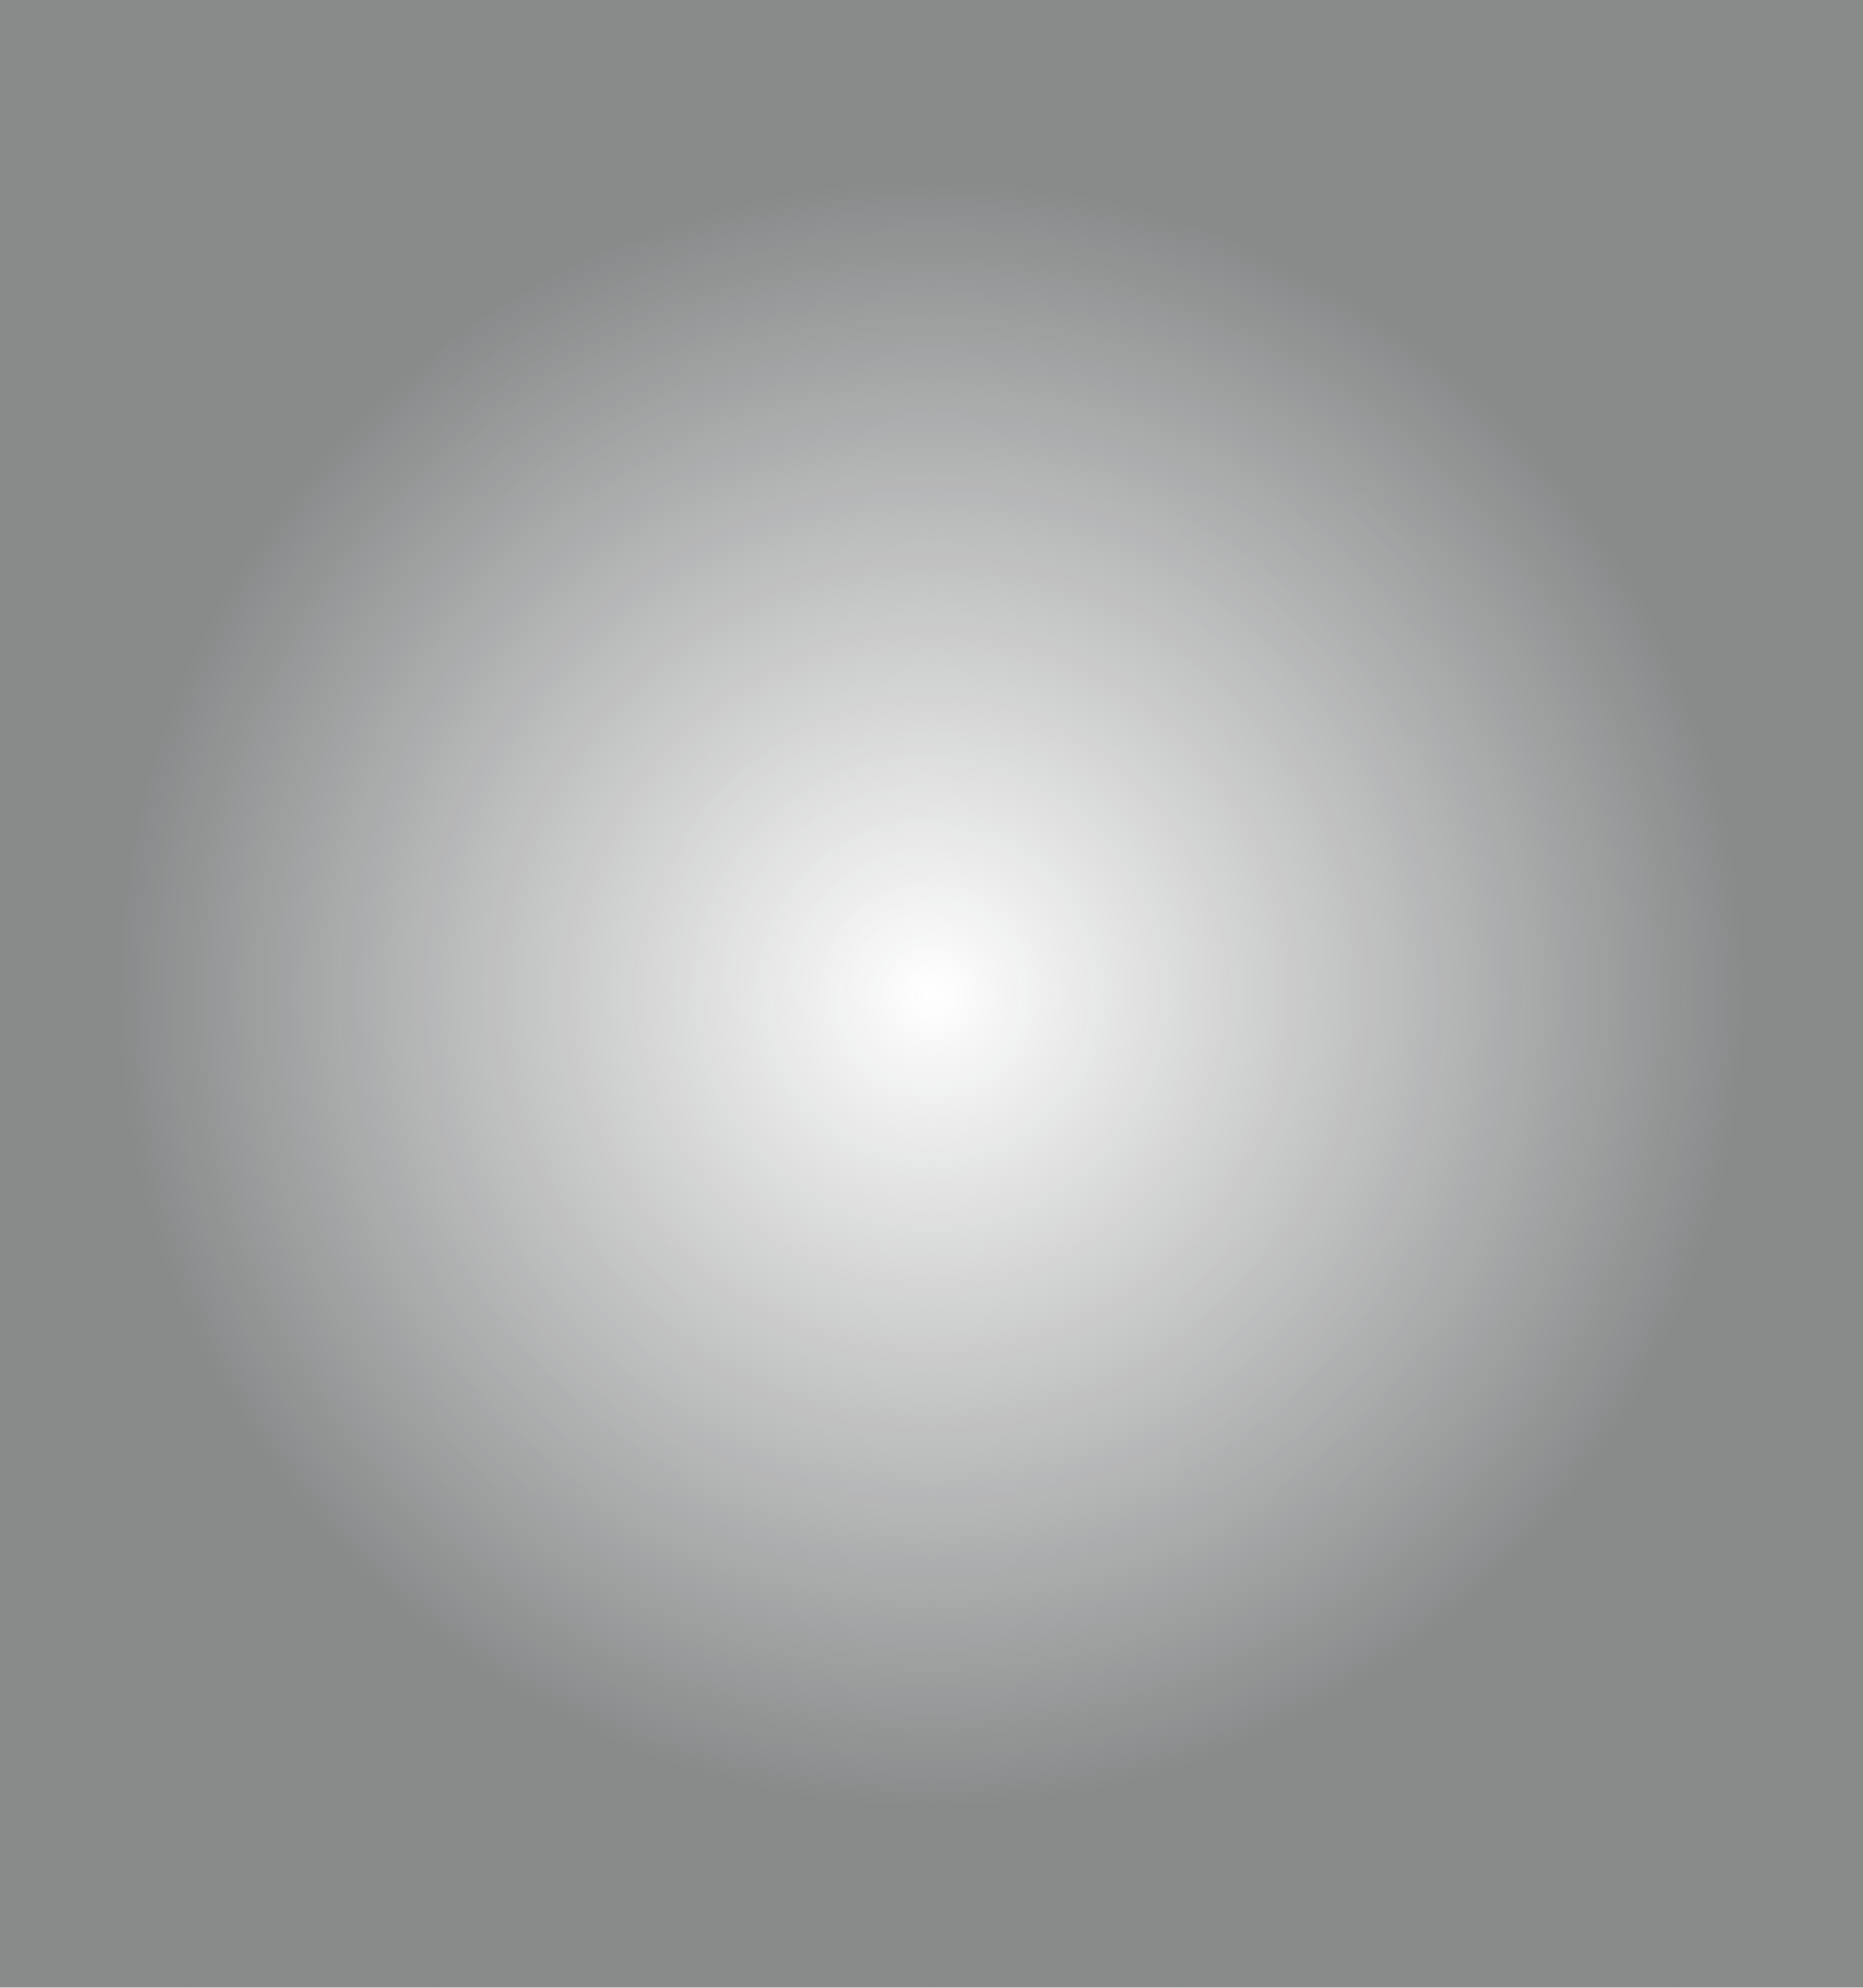 <?xml version="1.0" encoding="UTF-8"?> <svg xmlns="http://www.w3.org/2000/svg" width="750" height="800" viewBox="0 0 750 800" fill="none"><g clip-path="url(#clip0_918_654)"><g opacity="0.5" clip-path="url(#clip1_918_654)"><mask id="path-1-inside-1_918_654" fill="white"><path d="M-25 0H75V100H-25V0Z"></path></mask><path d="M75 99.167H-25V100.833H75V99.167Z" fill="white" mask="url(#path-1-inside-1_918_654)"></path><mask id="path-3-inside-2_918_654" fill="white"><path d="M75 0H175V100H75V0Z"></path></mask><path d="M75 100H74.167V100.833H75V100ZM175 99.167H75V100.833H175V99.167ZM75.833 100V0H74.167V100H75.833Z" fill="white" mask="url(#path-3-inside-2_918_654)"></path><mask id="path-5-inside-3_918_654" fill="white"><path d="M175 0H275V100H175V0Z"></path></mask><path d="M175 100H174.167V100.833H175V100ZM275 99.167H175V100.833H275V99.167ZM175.833 100V0H174.167V100H175.833Z" fill="white" mask="url(#path-5-inside-3_918_654)"></path><mask id="path-7-inside-4_918_654" fill="white"><path d="M275 0H375V100H275V0Z"></path></mask><path d="M275 100H274.167V100.833H275V100ZM375 99.167H275V100.833H375V99.167ZM275.833 100V0H274.167V100H275.833Z" fill="white" mask="url(#path-7-inside-4_918_654)"></path><mask id="path-9-inside-5_918_654" fill="white"><path d="M375 0H475V100H375V0Z"></path></mask><path d="M375 100H374.167V100.833H375V100ZM475 99.167H375V100.833H475V99.167ZM375.833 100V0H374.167V100H375.833Z" fill="white" mask="url(#path-9-inside-5_918_654)"></path><mask id="path-11-inside-6_918_654" fill="white"><path d="M475 0H575V100H475V0Z"></path></mask><path d="M475 0H575V100H475V0Z" fill="white" fill-opacity="0.3"></path><path d="M475 100H474.167V100.833H475V100ZM575 99.167H475V100.833H575V99.167ZM475.833 100V0H474.167V100H475.833Z" fill="white" mask="url(#path-11-inside-6_918_654)"></path><mask id="path-13-inside-7_918_654" fill="white"><path d="M575 0H675V100H575V0Z"></path></mask><path d="M575 100H574.167V100.833H575V100ZM675 99.167H575V100.833H675V99.167ZM575.833 100V0H574.167V100H575.833Z" fill="white" mask="url(#path-13-inside-7_918_654)"></path><mask id="path-15-inside-8_918_654" fill="white"><path d="M675 0H775V100H675V0Z"></path></mask><path d="M675 100H674.167V100.833H675V100ZM775 99.167H675V100.833H775V99.167ZM675.833 100V0H674.167V100H675.833Z" fill="white" mask="url(#path-15-inside-8_918_654)"></path><mask id="path-17-inside-9_918_654" fill="white"><path d="M-25 100H75V200H-25V100Z"></path></mask><path d="M75 199.167H-25V200.833H75V199.167Z" fill="white" mask="url(#path-17-inside-9_918_654)"></path><mask id="path-19-inside-10_918_654" fill="white"><path d="M75 100H175V200H75V100Z"></path></mask><path d="M75 200H74.167V200.833H75V200ZM175 199.167H75V200.833H175V199.167ZM75.833 200V100H74.167V200H75.833Z" fill="white" mask="url(#path-19-inside-10_918_654)"></path><mask id="path-21-inside-11_918_654" fill="white"><path d="M175 100H275V200H175V100Z"></path></mask><path d="M175 100H275V200H175V100Z" fill="white" fill-opacity="0.3"></path><path d="M175 200H174.167V200.833H175V200ZM275 199.167H175V200.833H275V199.167ZM175.833 200V100H174.167V200H175.833Z" fill="white" mask="url(#path-21-inside-11_918_654)"></path><mask id="path-23-inside-12_918_654" fill="white"><path d="M275 100H375V200H275V100Z"></path></mask><path d="M275 200H274.167V200.833H275V200ZM375 199.167H275V200.833H375V199.167ZM275.833 200V100H274.167V200H275.833Z" fill="white" mask="url(#path-23-inside-12_918_654)"></path><mask id="path-25-inside-13_918_654" fill="white"><path d="M375 100H475V200H375V100Z"></path></mask><path d="M375 200H374.167V200.833H375V200ZM475 199.167H375V200.833H475V199.167ZM375.833 200V100H374.167V200H375.833Z" fill="white" mask="url(#path-25-inside-13_918_654)"></path><mask id="path-27-inside-14_918_654" fill="white"><path d="M475 100H575V200H475V100Z"></path></mask><path d="M475 200H474.167V200.833H475V200ZM575 199.167H475V200.833H575V199.167ZM475.833 200V100H474.167V200H475.833Z" fill="white" mask="url(#path-27-inside-14_918_654)"></path><mask id="path-29-inside-15_918_654" fill="white"><path d="M575 100H675V200H575V100Z"></path></mask><path d="M575 200H574.167V200.833H575V200ZM675 199.167H575V200.833H675V199.167ZM575.833 200V100H574.167V200H575.833Z" fill="white" mask="url(#path-29-inside-15_918_654)"></path><mask id="path-31-inside-16_918_654" fill="white"><path d="M675 100H775V200H675V100Z"></path></mask><path d="M675 200H674.167V200.833H675V200ZM775 199.167H675V200.833H775V199.167ZM675.833 200V100H674.167V200H675.833Z" fill="white" mask="url(#path-31-inside-16_918_654)"></path><mask id="path-33-inside-17_918_654" fill="white"><path d="M-25 200H75V300H-25V200Z"></path></mask><path d="M75 299.167H-25V300.833H75V299.167Z" fill="white" mask="url(#path-33-inside-17_918_654)"></path><mask id="path-35-inside-18_918_654" fill="white"><path d="M75 200H175V300H75V200Z"></path></mask><path d="M75 300H74.167V300.833H75V300ZM175 299.167H75V300.833H175V299.167ZM75.833 300V200H74.167V300H75.833Z" fill="white" mask="url(#path-35-inside-18_918_654)"></path><mask id="path-37-inside-19_918_654" fill="white"><path d="M175 200H275V300H175V200Z"></path></mask><path d="M175 300H174.167V300.833H175V300ZM275 299.167H175V300.833H275V299.167ZM175.833 300V200H174.167V300H175.833Z" fill="white" mask="url(#path-37-inside-19_918_654)"></path><mask id="path-39-inside-20_918_654" fill="white"><path d="M275 200H375V300H275V200Z"></path></mask><path d="M275 300H274.167V300.833H275V300ZM375 299.167H275V300.833H375V299.167ZM275.833 300V200H274.167V300H275.833Z" fill="white" mask="url(#path-39-inside-20_918_654)"></path><mask id="path-41-inside-21_918_654" fill="white"><path d="M375 200H475V300H375V200Z"></path></mask><path d="M375 300H374.167V300.833H375V300ZM475 299.167H375V300.833H475V299.167ZM375.833 300V200H374.167V300H375.833Z" fill="white" mask="url(#path-41-inside-21_918_654)"></path><mask id="path-43-inside-22_918_654" fill="white"><path d="M475 200H575V300H475V200Z"></path></mask><path d="M475 200H575V300H475V200Z" fill="white" fill-opacity="0.3"></path><path d="M475 300H474.167V300.833H475V300ZM575 299.167H475V300.833H575V299.167ZM475.833 300V200H474.167V300H475.833Z" fill="white" mask="url(#path-43-inside-22_918_654)"></path><mask id="path-45-inside-23_918_654" fill="white"><path d="M575 200H675V300H575V200Z"></path></mask><path d="M575 300H574.167V300.833H575V300ZM675 299.167H575V300.833H675V299.167ZM575.833 300V200H574.167V300H575.833Z" fill="white" mask="url(#path-45-inside-23_918_654)"></path><mask id="path-47-inside-24_918_654" fill="white"><path d="M675 200H775V300H675V200Z"></path></mask><path d="M675 300H674.167V300.833H675V300ZM775 299.167H675V300.833H775V299.167ZM675.833 300V200H674.167V300H675.833Z" fill="white" mask="url(#path-47-inside-24_918_654)"></path><mask id="path-49-inside-25_918_654" fill="white"><path d="M-25 300H75V400H-25V300Z"></path></mask><path d="M-25 300H75V400H-25V300Z" fill="white" fill-opacity="0.3"></path><path d="M75 399.167H-25V400.833H75V399.167Z" fill="white" mask="url(#path-49-inside-25_918_654)"></path><mask id="path-51-inside-26_918_654" fill="white"><path d="M75 300H175V400H75V300Z"></path></mask><path d="M75 400H74.167V400.833H75V400ZM175 399.167H75V400.833H175V399.167ZM75.833 400V300H74.167V400H75.833Z" fill="white" mask="url(#path-51-inside-26_918_654)"></path><mask id="path-53-inside-27_918_654" fill="white"><path d="M175 300H275V400H175V300Z"></path></mask><path d="M175 400H174.167V400.833H175V400ZM275 399.167H175V400.833H275V399.167ZM175.833 400V300H174.167V400H175.833Z" fill="white" mask="url(#path-53-inside-27_918_654)"></path><mask id="path-55-inside-28_918_654" fill="white"><path d="M275 300H375V400H275V300Z"></path></mask><path d="M275 300H375V400H275V300Z" fill="white" fill-opacity="0.3"></path><path d="M275 400H274.167V400.833H275V400ZM375 399.167H275V400.833H375V399.167ZM275.833 400V300H274.167V400H275.833Z" fill="white" mask="url(#path-55-inside-28_918_654)"></path><mask id="path-57-inside-29_918_654" fill="white"><path d="M375 300H475V400H375V300Z"></path></mask><path d="M375 400H374.167V400.833H375V400ZM475 399.167H375V400.833H475V399.167ZM375.833 400V300H374.167V400H375.833Z" fill="white" mask="url(#path-57-inside-29_918_654)"></path><mask id="path-59-inside-30_918_654" fill="white"><path d="M475 300H575V400H475V300Z"></path></mask><path d="M475 400H474.167V400.833H475V400ZM575 399.167H475V400.833H575V399.167ZM475.833 400V300H474.167V400H475.833Z" fill="white" mask="url(#path-59-inside-30_918_654)"></path><mask id="path-61-inside-31_918_654" fill="white"><path d="M575 300H675V400H575V300Z"></path></mask><path d="M575 400H574.167V400.833H575V400ZM675 399.167H575V400.833H675V399.167ZM575.833 400V300H574.167V400H575.833Z" fill="white" mask="url(#path-61-inside-31_918_654)"></path><mask id="path-63-inside-32_918_654" fill="white"><path d="M675 300H775V400H675V300Z"></path></mask><path d="M675 400H674.167V400.833H675V400ZM775 399.167H675V400.833H775V399.167ZM675.833 400V300H674.167V400H675.833Z" fill="white" mask="url(#path-63-inside-32_918_654)"></path><mask id="path-65-inside-33_918_654" fill="white"><path d="M-25 400H75V500H-25V400Z"></path></mask><path d="M75 499.167H-25V500.833H75V499.167Z" fill="white" mask="url(#path-65-inside-33_918_654)"></path><mask id="path-67-inside-34_918_654" fill="white"><path d="M75 400H175V500H75V400Z"></path></mask><path d="M75 500H74.167V500.833H75V500ZM175 499.167H75V500.833H175V499.167ZM75.833 500V400H74.167V500H75.833Z" fill="white" mask="url(#path-67-inside-34_918_654)"></path><mask id="path-69-inside-35_918_654" fill="white"><path d="M175 400H275V500H175V400Z"></path></mask><path d="M175 500H174.167V500.833H175V500ZM275 499.167H175V500.833H275V499.167ZM175.833 500V400H174.167V500H175.833Z" fill="white" mask="url(#path-69-inside-35_918_654)"></path><mask id="path-71-inside-36_918_654" fill="white"><path d="M275 400H375V500H275V400Z"></path></mask><path d="M275 500H274.167V500.833H275V500ZM375 499.167H275V500.833H375V499.167ZM275.833 500V400H274.167V500H275.833Z" fill="white" mask="url(#path-71-inside-36_918_654)"></path><mask id="path-73-inside-37_918_654" fill="white"><path d="M375 400H475V500H375V400Z"></path></mask><path d="M375 500H374.167V500.833H375V500ZM475 499.167H375V500.833H475V499.167ZM375.833 500V400H374.167V500H375.833Z" fill="white" mask="url(#path-73-inside-37_918_654)"></path><mask id="path-75-inside-38_918_654" fill="white"><path d="M475 400H575V500H475V400Z"></path></mask><path d="M475 500H474.167V500.833H475V500ZM575 499.167H475V500.833H575V499.167ZM475.833 500V400H474.167V500H475.833Z" fill="white" mask="url(#path-75-inside-38_918_654)"></path><mask id="path-77-inside-39_918_654" fill="white"><path d="M575 400H675V500H575V400Z"></path></mask><path d="M575 500H574.167V500.833H575V500ZM675 499.167H575V500.833H675V499.167ZM575.833 500V400H574.167V500H575.833Z" fill="white" mask="url(#path-77-inside-39_918_654)"></path><mask id="path-79-inside-40_918_654" fill="white"><path d="M675 400H775V500H675V400Z"></path></mask><path d="M675 500H674.167V500.833H675V500ZM775 499.167H675V500.833H775V499.167ZM675.833 500V400H674.167V500H675.833Z" fill="white" mask="url(#path-79-inside-40_918_654)"></path><mask id="path-81-inside-41_918_654" fill="white"><path d="M-25 500H75V600H-25V500Z"></path></mask><path d="M75 599.167H-25V600.833H75V599.167Z" fill="white" mask="url(#path-81-inside-41_918_654)"></path><mask id="path-83-inside-42_918_654" fill="white"><path d="M75 500H175V600H75V500Z"></path></mask><path d="M75 600H74.167V600.833H75V600ZM175 599.167H75V600.833H175V599.167ZM75.833 600V500H74.167V600H75.833Z" fill="white" mask="url(#path-83-inside-42_918_654)"></path><mask id="path-85-inside-43_918_654" fill="white"><path d="M175 500H275V600H175V500Z"></path></mask><path d="M175 500H275V600H175V500Z" fill="white" fill-opacity="0.3"></path><path d="M175 600H174.167V600.833H175V600ZM275 599.167H175V600.833H275V599.167ZM175.833 600V500H174.167V600H175.833Z" fill="white" mask="url(#path-85-inside-43_918_654)"></path><mask id="path-87-inside-44_918_654" fill="white"><path d="M275 500H375V600H275V500Z"></path></mask><path d="M275 600H274.167V600.833H275V600ZM375 599.167H275V600.833H375V599.167ZM275.833 600V500H274.167V600H275.833Z" fill="white" mask="url(#path-87-inside-44_918_654)"></path><mask id="path-89-inside-45_918_654" fill="white"><path d="M375 500H475V600H375V500Z"></path></mask><path d="M375 600H374.167V600.833H375V600ZM475 599.167H375V600.833H475V599.167ZM375.833 600V500H374.167V600H375.833Z" fill="white" mask="url(#path-89-inside-45_918_654)"></path><mask id="path-91-inside-46_918_654" fill="white"><path d="M475 500H575V600H475V500Z"></path></mask><path d="M475 500H575V600H475V500Z" fill="white" fill-opacity="0.3"></path><path d="M475 600H474.167V600.833H475V600ZM575 599.167H475V600.833H575V599.167ZM475.833 600V500H474.167V600H475.833Z" fill="white" mask="url(#path-91-inside-46_918_654)"></path><mask id="path-93-inside-47_918_654" fill="white"><path d="M575 500H675V600H575V500Z"></path></mask><path d="M575 600H574.167V600.833H575V600ZM675 599.167H575V600.833H675V599.167ZM575.833 600V500H574.167V600H575.833Z" fill="white" mask="url(#path-93-inside-47_918_654)"></path><mask id="path-95-inside-48_918_654" fill="white"><path d="M675 500H775V600H675V500Z"></path></mask><path d="M675 600H674.167V600.833H675V600ZM775 599.167H675V600.833H775V599.167ZM675.833 600V500H674.167V600H675.833Z" fill="white" mask="url(#path-95-inside-48_918_654)"></path><mask id="path-97-inside-49_918_654" fill="white"><path d="M-25 600H75V700H-25V600Z"></path></mask><path d="M75 699.167H-25V700.833H75V699.167Z" fill="white" mask="url(#path-97-inside-49_918_654)"></path><mask id="path-99-inside-50_918_654" fill="white"><path d="M75 600H175V700H75V600Z"></path></mask><path d="M75 700H74.167V700.833H75V700ZM175 699.167H75V700.833H175V699.167ZM75.833 700V600H74.167V700H75.833Z" fill="white" mask="url(#path-99-inside-50_918_654)"></path><mask id="path-101-inside-51_918_654" fill="white"><path d="M175 600H275V700H175V600Z"></path></mask><path d="M175 700H174.167V700.833H175V700ZM275 699.167H175V700.833H275V699.167ZM175.833 700V600H174.167V700H175.833Z" fill="white" mask="url(#path-101-inside-51_918_654)"></path><mask id="path-103-inside-52_918_654" fill="white"><path d="M275 600H375V700H275V600Z"></path></mask><path d="M275 700H274.167V700.833H275V700ZM375 699.167H275V700.833H375V699.167ZM275.833 700V600H274.167V700H275.833Z" fill="white" mask="url(#path-103-inside-52_918_654)"></path><mask id="path-105-inside-53_918_654" fill="white"><path d="M375 600H475V700H375V600Z"></path></mask><path d="M375 700H374.167V700.833H375V700ZM475 699.167H375V700.833H475V699.167ZM375.833 700V600H374.167V700H375.833Z" fill="white" mask="url(#path-105-inside-53_918_654)"></path><mask id="path-107-inside-54_918_654" fill="white"><path d="M475 600H575V700H475V600Z"></path></mask><path d="M475 700H474.167V700.833H475V700ZM575 699.167H475V700.833H575V699.167ZM475.833 700V600H474.167V700H475.833Z" fill="white" mask="url(#path-107-inside-54_918_654)"></path><mask id="path-109-inside-55_918_654" fill="white"><path d="M575 600H675V700H575V600Z"></path></mask><path d="M575 700H574.167V700.833H575V700ZM675 699.167H575V700.833H675V699.167ZM575.833 700V600H574.167V700H575.833Z" fill="white" mask="url(#path-109-inside-55_918_654)"></path><mask id="path-111-inside-56_918_654" fill="white"><path d="M675 600H775V700H675V600Z"></path></mask><path d="M675 700H674.167V700.833H675V700ZM775 699.167H675V700.833H775V699.167ZM675.833 700V600H674.167V700H675.833Z" fill="white" mask="url(#path-111-inside-56_918_654)"></path><mask id="path-113-inside-57_918_654" fill="white"><path d="M75 700H175V800H75V700Z"></path></mask><path d="M75.833 800V700H74.167V800H75.833Z" fill="white" mask="url(#path-113-inside-57_918_654)"></path><mask id="path-115-inside-58_918_654" fill="white"><path d="M175 700H275V800H175V700Z"></path></mask><path d="M175.833 800V700H174.167V800H175.833Z" fill="white" mask="url(#path-115-inside-58_918_654)"></path><mask id="path-117-inside-59_918_654" fill="white"><path d="M275 700H375V800H275V700Z"></path></mask><path d="M275.833 800V700H274.167V800H275.833Z" fill="white" mask="url(#path-117-inside-59_918_654)"></path><mask id="path-119-inside-60_918_654" fill="white"><path d="M375 700H475V800H375V700Z"></path></mask><path d="M375.833 800V700H374.167V800H375.833Z" fill="white" mask="url(#path-119-inside-60_918_654)"></path><mask id="path-121-inside-61_918_654" fill="white"><path d="M475 700H575V800H475V700Z"></path></mask><path d="M475.833 800V700H474.167V800H475.833Z" fill="white" mask="url(#path-121-inside-61_918_654)"></path><mask id="path-123-inside-62_918_654" fill="white"><path d="M575 700H675V800H575V700Z"></path></mask><path d="M575.833 800V700H574.167V800H575.833Z" fill="white" mask="url(#path-123-inside-62_918_654)"></path><mask id="path-125-inside-63_918_654" fill="white"><path d="M675 700H775V800H675V700Z"></path></mask><path d="M675.833 800V700H674.167V800H675.833Z" fill="white" mask="url(#path-125-inside-63_918_654)"></path><g filter="url(#filter0_f_918_654)"><ellipse cx="375" cy="400" rx="693" ry="692" fill="url(#paint0_radial_918_654)"></ellipse></g></g></g><defs><filter id="filter0_f_918_654" x="-534.875" y="-508.875" width="1819.75" height="1817.75" filterUnits="userSpaceOnUse" color-interpolation-filters="sRGB"><feFlood flood-opacity="0" result="BackgroundImageFix"></feFlood><feBlend mode="normal" in="SourceGraphic" in2="BackgroundImageFix" result="shape"></feBlend><feGaussianBlur stdDeviation="108.438" result="effect1_foregroundBlur_918_654"></feGaussianBlur></filter><radialGradient id="paint0_radial_918_654" cx="0" cy="0" r="1" gradientUnits="userSpaceOnUse" gradientTransform="translate(375 400) rotate(90) scale(692 693)"><stop stop-color="#141718" stop-opacity="0"></stop><stop offset="0.466" stop-color="#141718"></stop></radialGradient><clipPath id="clip0_918_654"><rect width="750" height="800" fill="white"></rect></clipPath><clipPath id="clip1_918_654"><rect width="800" height="800" fill="white" transform="translate(-25)"></rect></clipPath></defs></svg> 